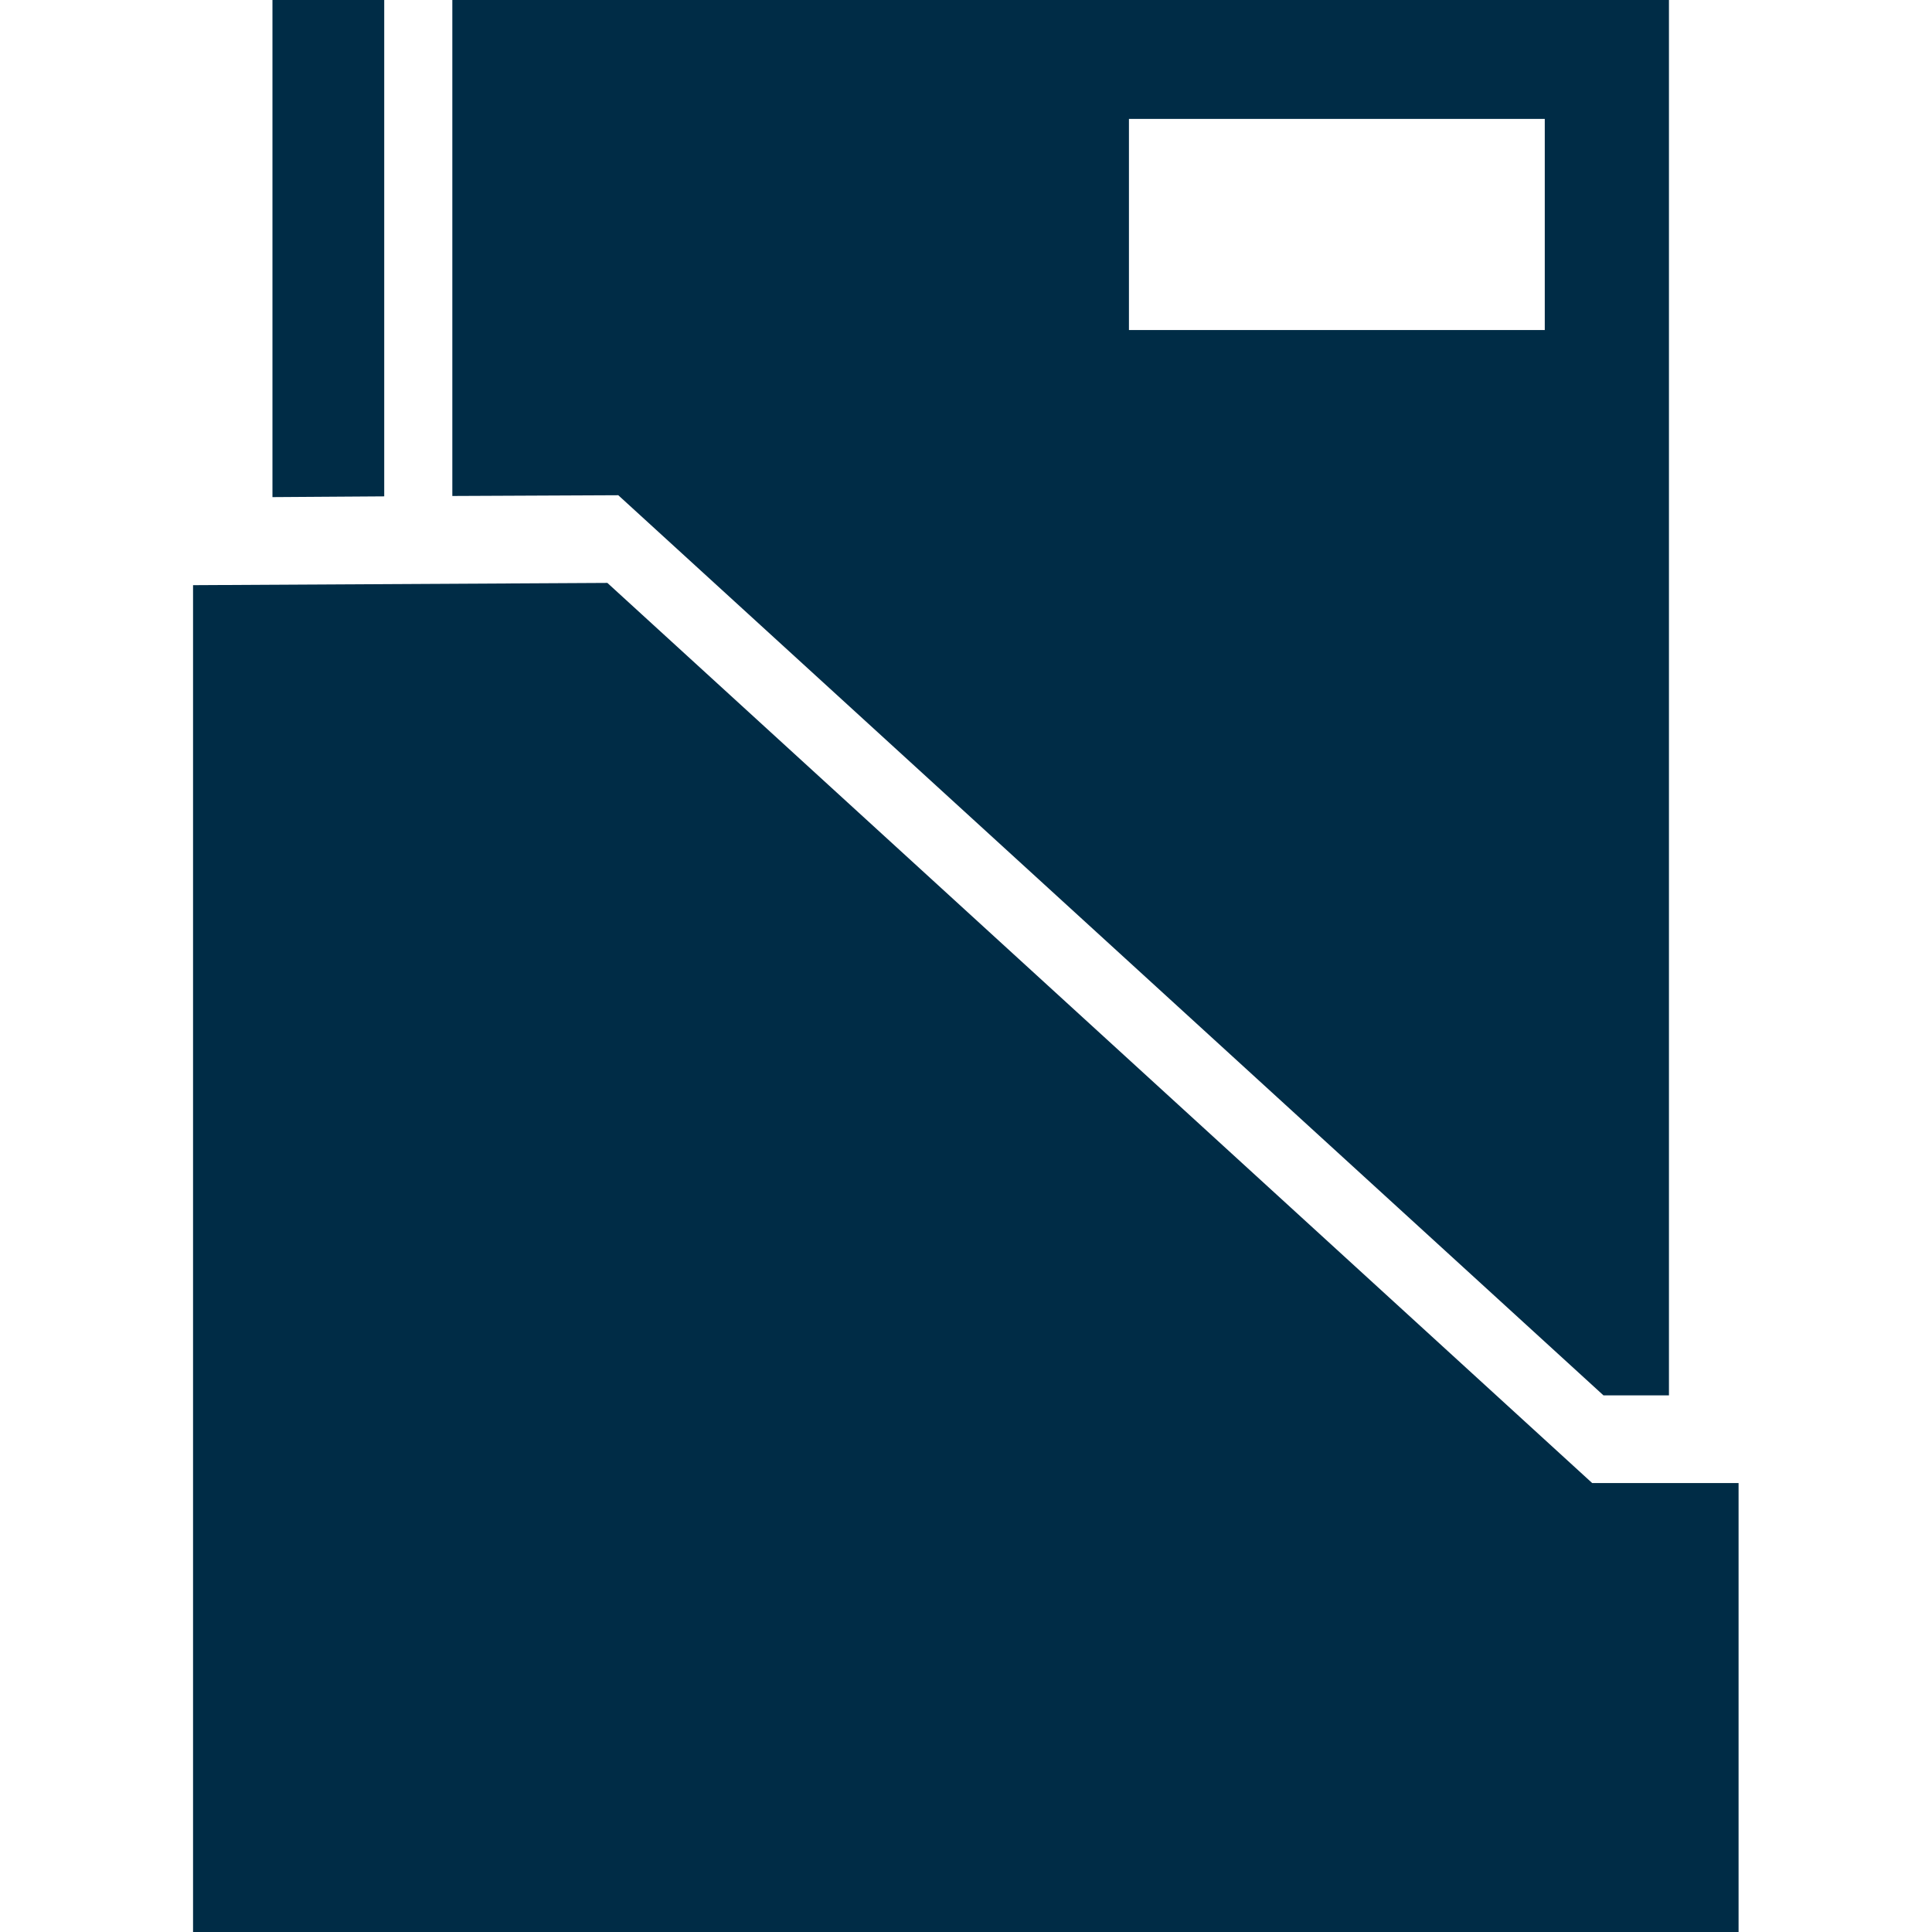 <?xml version="1.0" encoding="utf-8"?>
<!-- Generator: Adobe Illustrator 22.1.0, SVG Export Plug-In . SVG Version: 6.00 Build 0)  -->
<svg version="1.1" id="Capa_1" xmlns="http://www.w3.org/2000/svg" xmlns:xlink="http://www.w3.org/1999/xlink" x="0px" y="0px"
	 viewBox="0 0 513.4 513.4" style="enable-background:new 0 0 513.4 513.4;" xml:space="preserve">
<style type="text/css">
	.st0{fill:#002C46;}
</style>
<g>
	<path class="st0" d="M462,394.1v119.3H51.3V155.5l110.1-0.6l261.7,239.2L462,394.1z M164.3,131.6l-44.1,0.2V0h323.3v370.8l-17.4,0
		L164.3,131.6z M300,87.7h110.5V31.6H300V87.7z M102.1,0H72.4v132.1l29.7-0.2V0z"/>
</g>
</svg>
